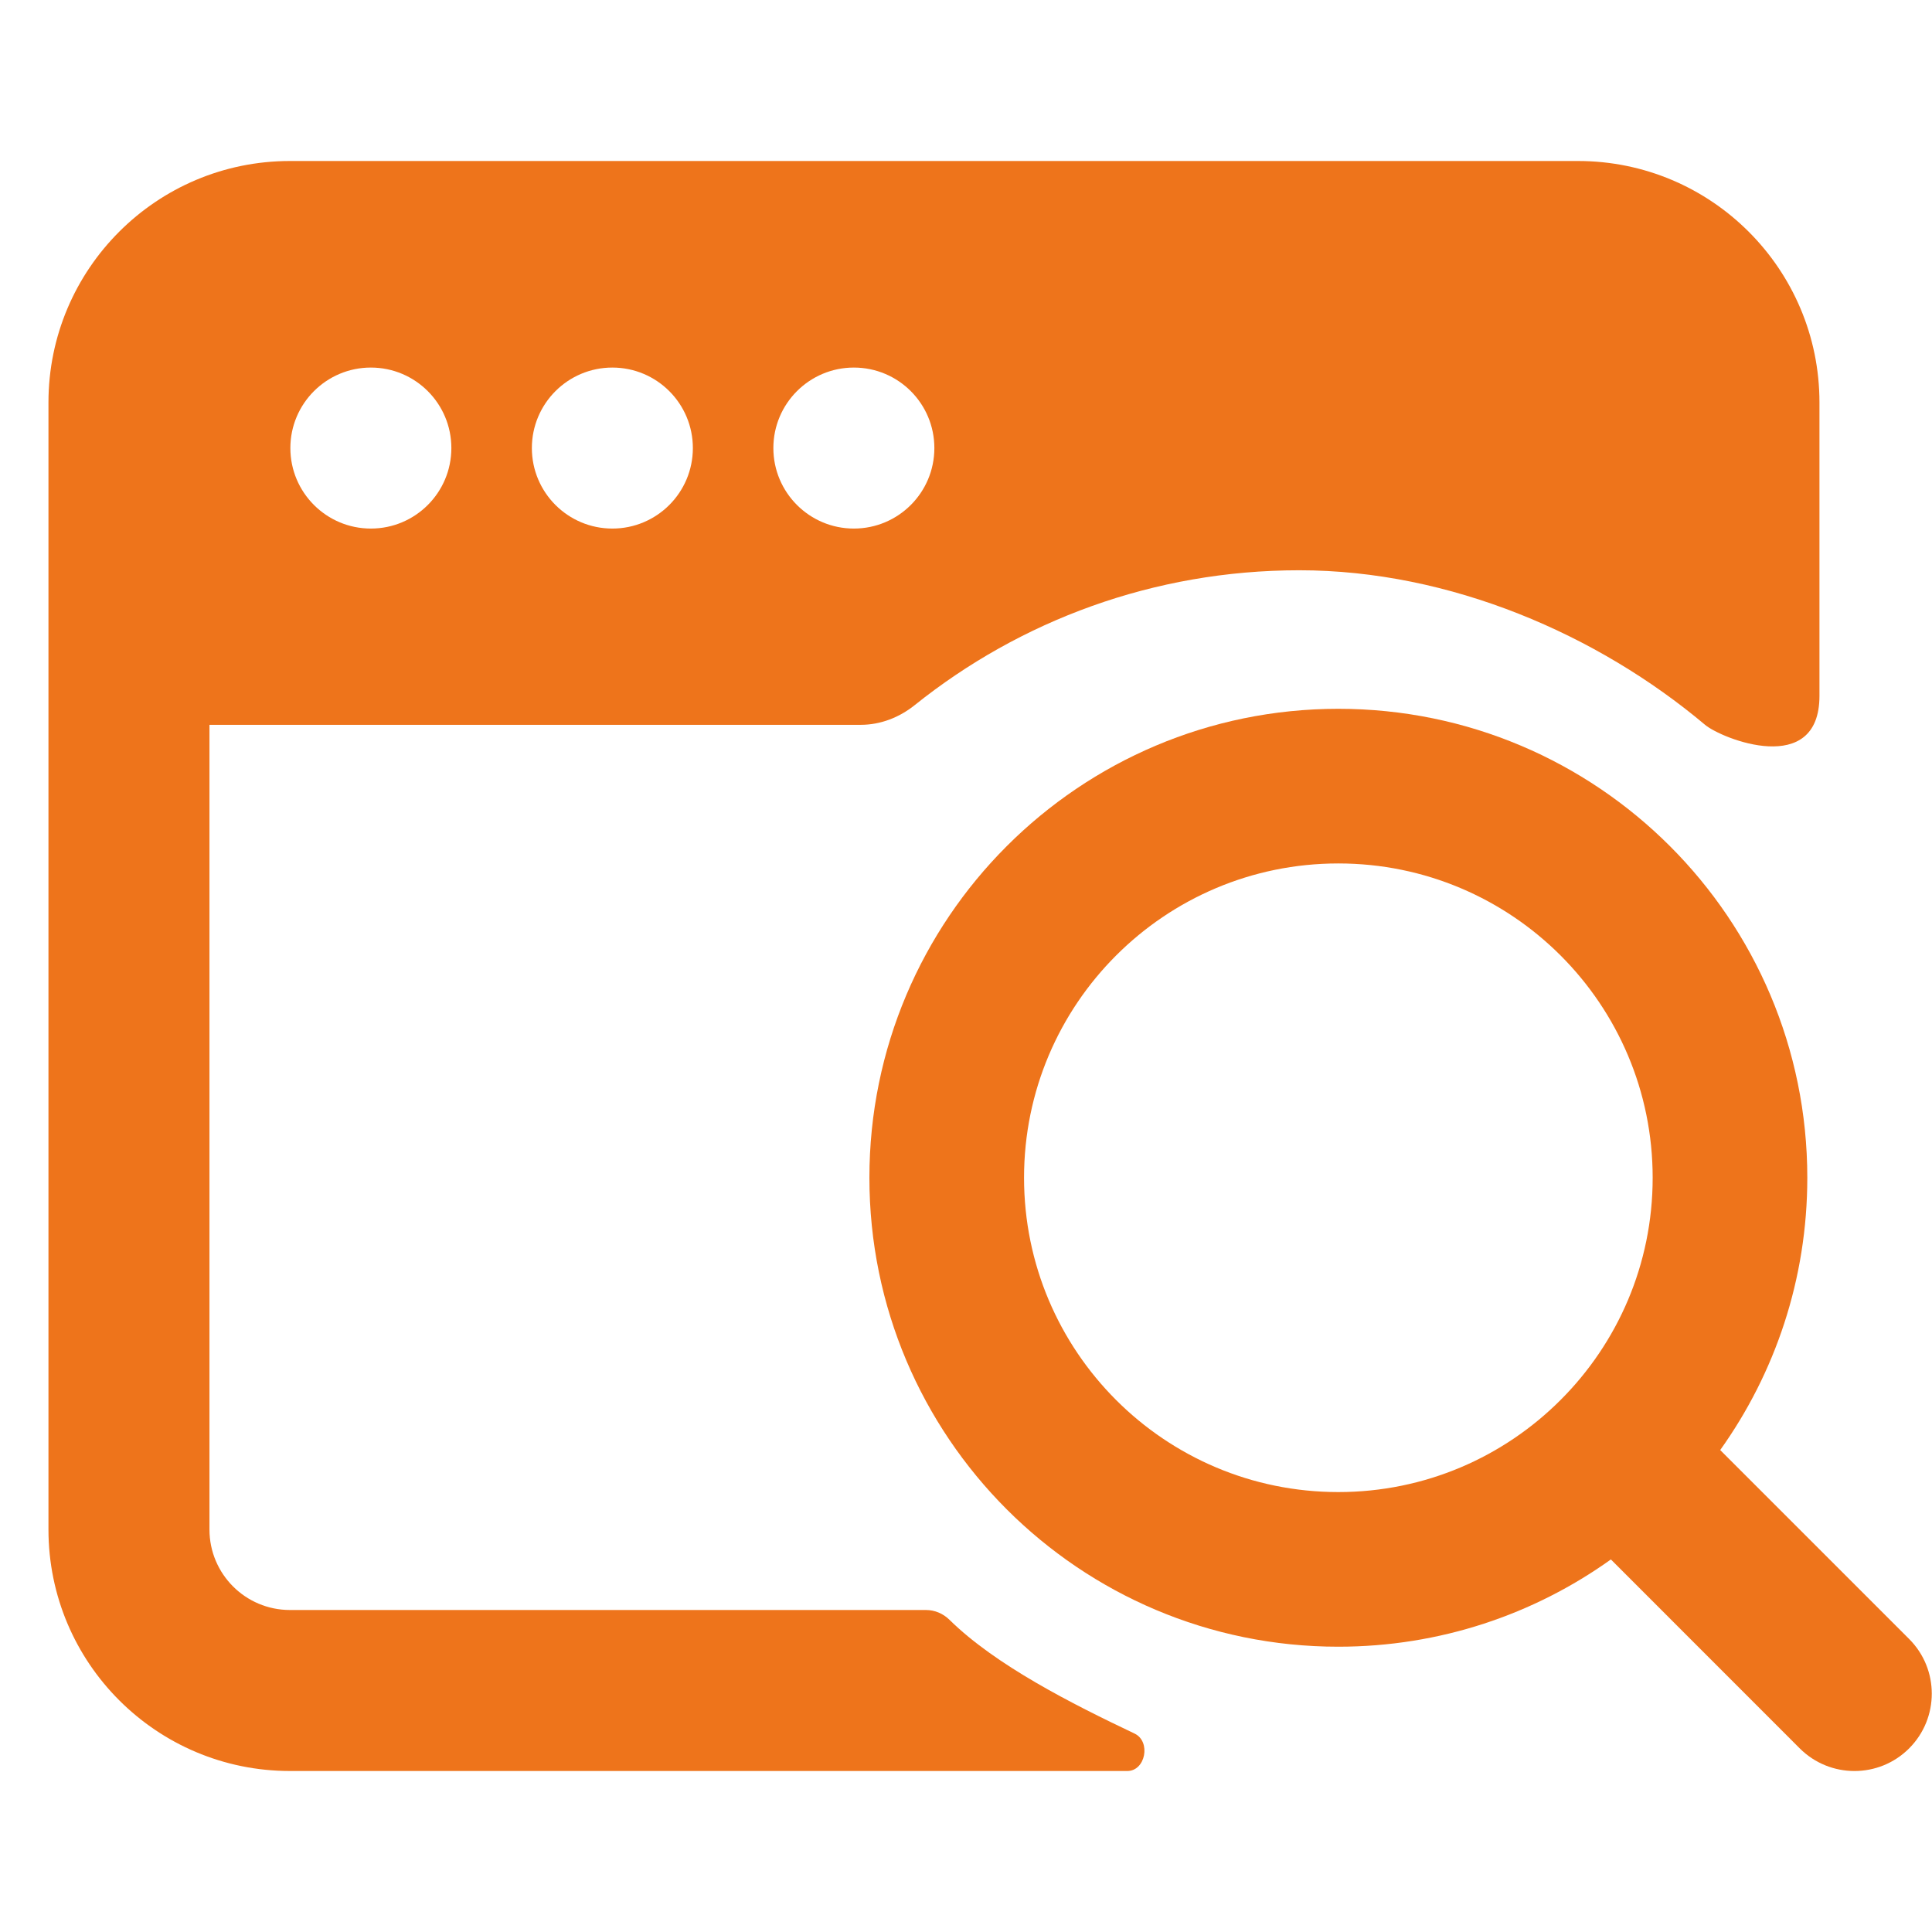 <?xml version="1.0" encoding="UTF-8"?> <svg xmlns="http://www.w3.org/2000/svg" width="24" height="24" viewBox="0 0 24 24" fill="none"><path fill-rule="evenodd" clip-rule="evenodd" d="M3.602 2C1.945 2 0.602 3.343 0.602 5V19C0.602 20.657 1.945 22 3.602 22H14.004C14.231 22 14.3 21.633 14.094 21.535C13.319 21.167 12.37 20.688 11.795 20.122C11.717 20.045 11.613 20 11.503 20H3.602C3.049 20 2.602 19.552 2.602 19V9.004H10.693C10.937 9.004 11.171 8.913 11.362 8.76C12.671 7.711 14.332 7.084 16.14 7.084C18.015 7.084 19.85 7.884 21.181 9.004C21.386 9.177 22.602 9.663 22.602 8.644V5C22.602 3.343 21.258 2 19.602 2H3.602ZM5.607 5.566C5.607 6.118 5.16 6.566 4.607 6.566C4.055 6.566 3.607 6.118 3.607 5.566C3.607 5.014 4.055 4.566 4.607 4.566C5.16 4.566 5.607 5.014 5.607 5.566ZM8.607 5.566C8.607 6.118 8.16 6.566 7.607 6.566C7.055 6.566 6.607 6.118 6.607 5.566C6.607 5.014 7.055 4.566 7.607 4.566C8.16 4.566 8.607 5.014 8.607 5.566ZM10.607 6.566C11.16 6.566 11.607 6.118 11.607 5.566C11.607 5.014 11.16 4.566 10.607 4.566C10.055 4.566 9.607 5.014 9.607 5.566C9.607 6.118 10.055 6.566 10.607 6.566Z" fill="#EE741B"></path><path fill-rule="evenodd" clip-rule="evenodd" d="M16.625 10.726C14.469 10.726 12.721 12.474 12.721 14.63C12.721 16.787 14.469 18.535 16.625 18.535C17.704 18.535 18.68 18.098 19.387 17.39C20.094 16.683 20.53 15.708 20.53 14.63C20.53 12.474 18.782 10.726 16.625 10.726ZM10.8 14.63C10.8 11.413 13.408 8.805 16.625 8.805C19.843 8.805 22.451 11.413 22.451 14.63C22.451 15.891 22.05 17.059 21.369 18.013L23.716 20.36C24.091 20.735 24.091 21.343 23.716 21.719C23.341 22.094 22.733 22.094 22.357 21.719L20.011 19.372C19.057 20.054 17.888 20.456 16.625 20.456C13.408 20.456 10.8 17.848 10.8 14.63Z" fill="#EE741B"></path></svg> 